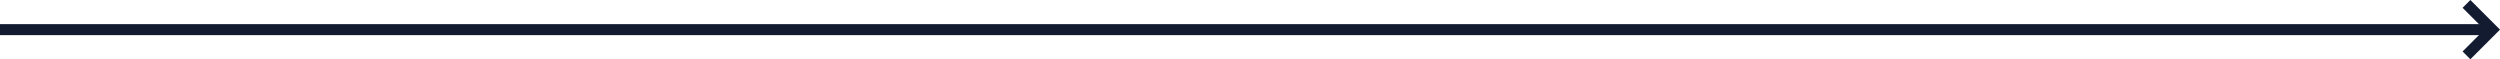 <svg xmlns="http://www.w3.org/2000/svg" width="680.121" height="16.121" viewBox="0 0 680.121 16.121">
  <g id="Group_637" data-name="Group 637" transform="translate(-141 -1437.939)">
    <line id="Line_149" data-name="Line 149" x2="678" transform="translate(141 1446)" fill="none" stroke="#131b30" stroke-linejoin="round" stroke-width="3"/>
    <path id="Path_299" data-name="Path 299" d="M12,19,5,12l7-7" transform="translate(824 1458) rotate(180)" fill="none" stroke="#131b30" stroke-width="3"/>
  </g>
</svg>
